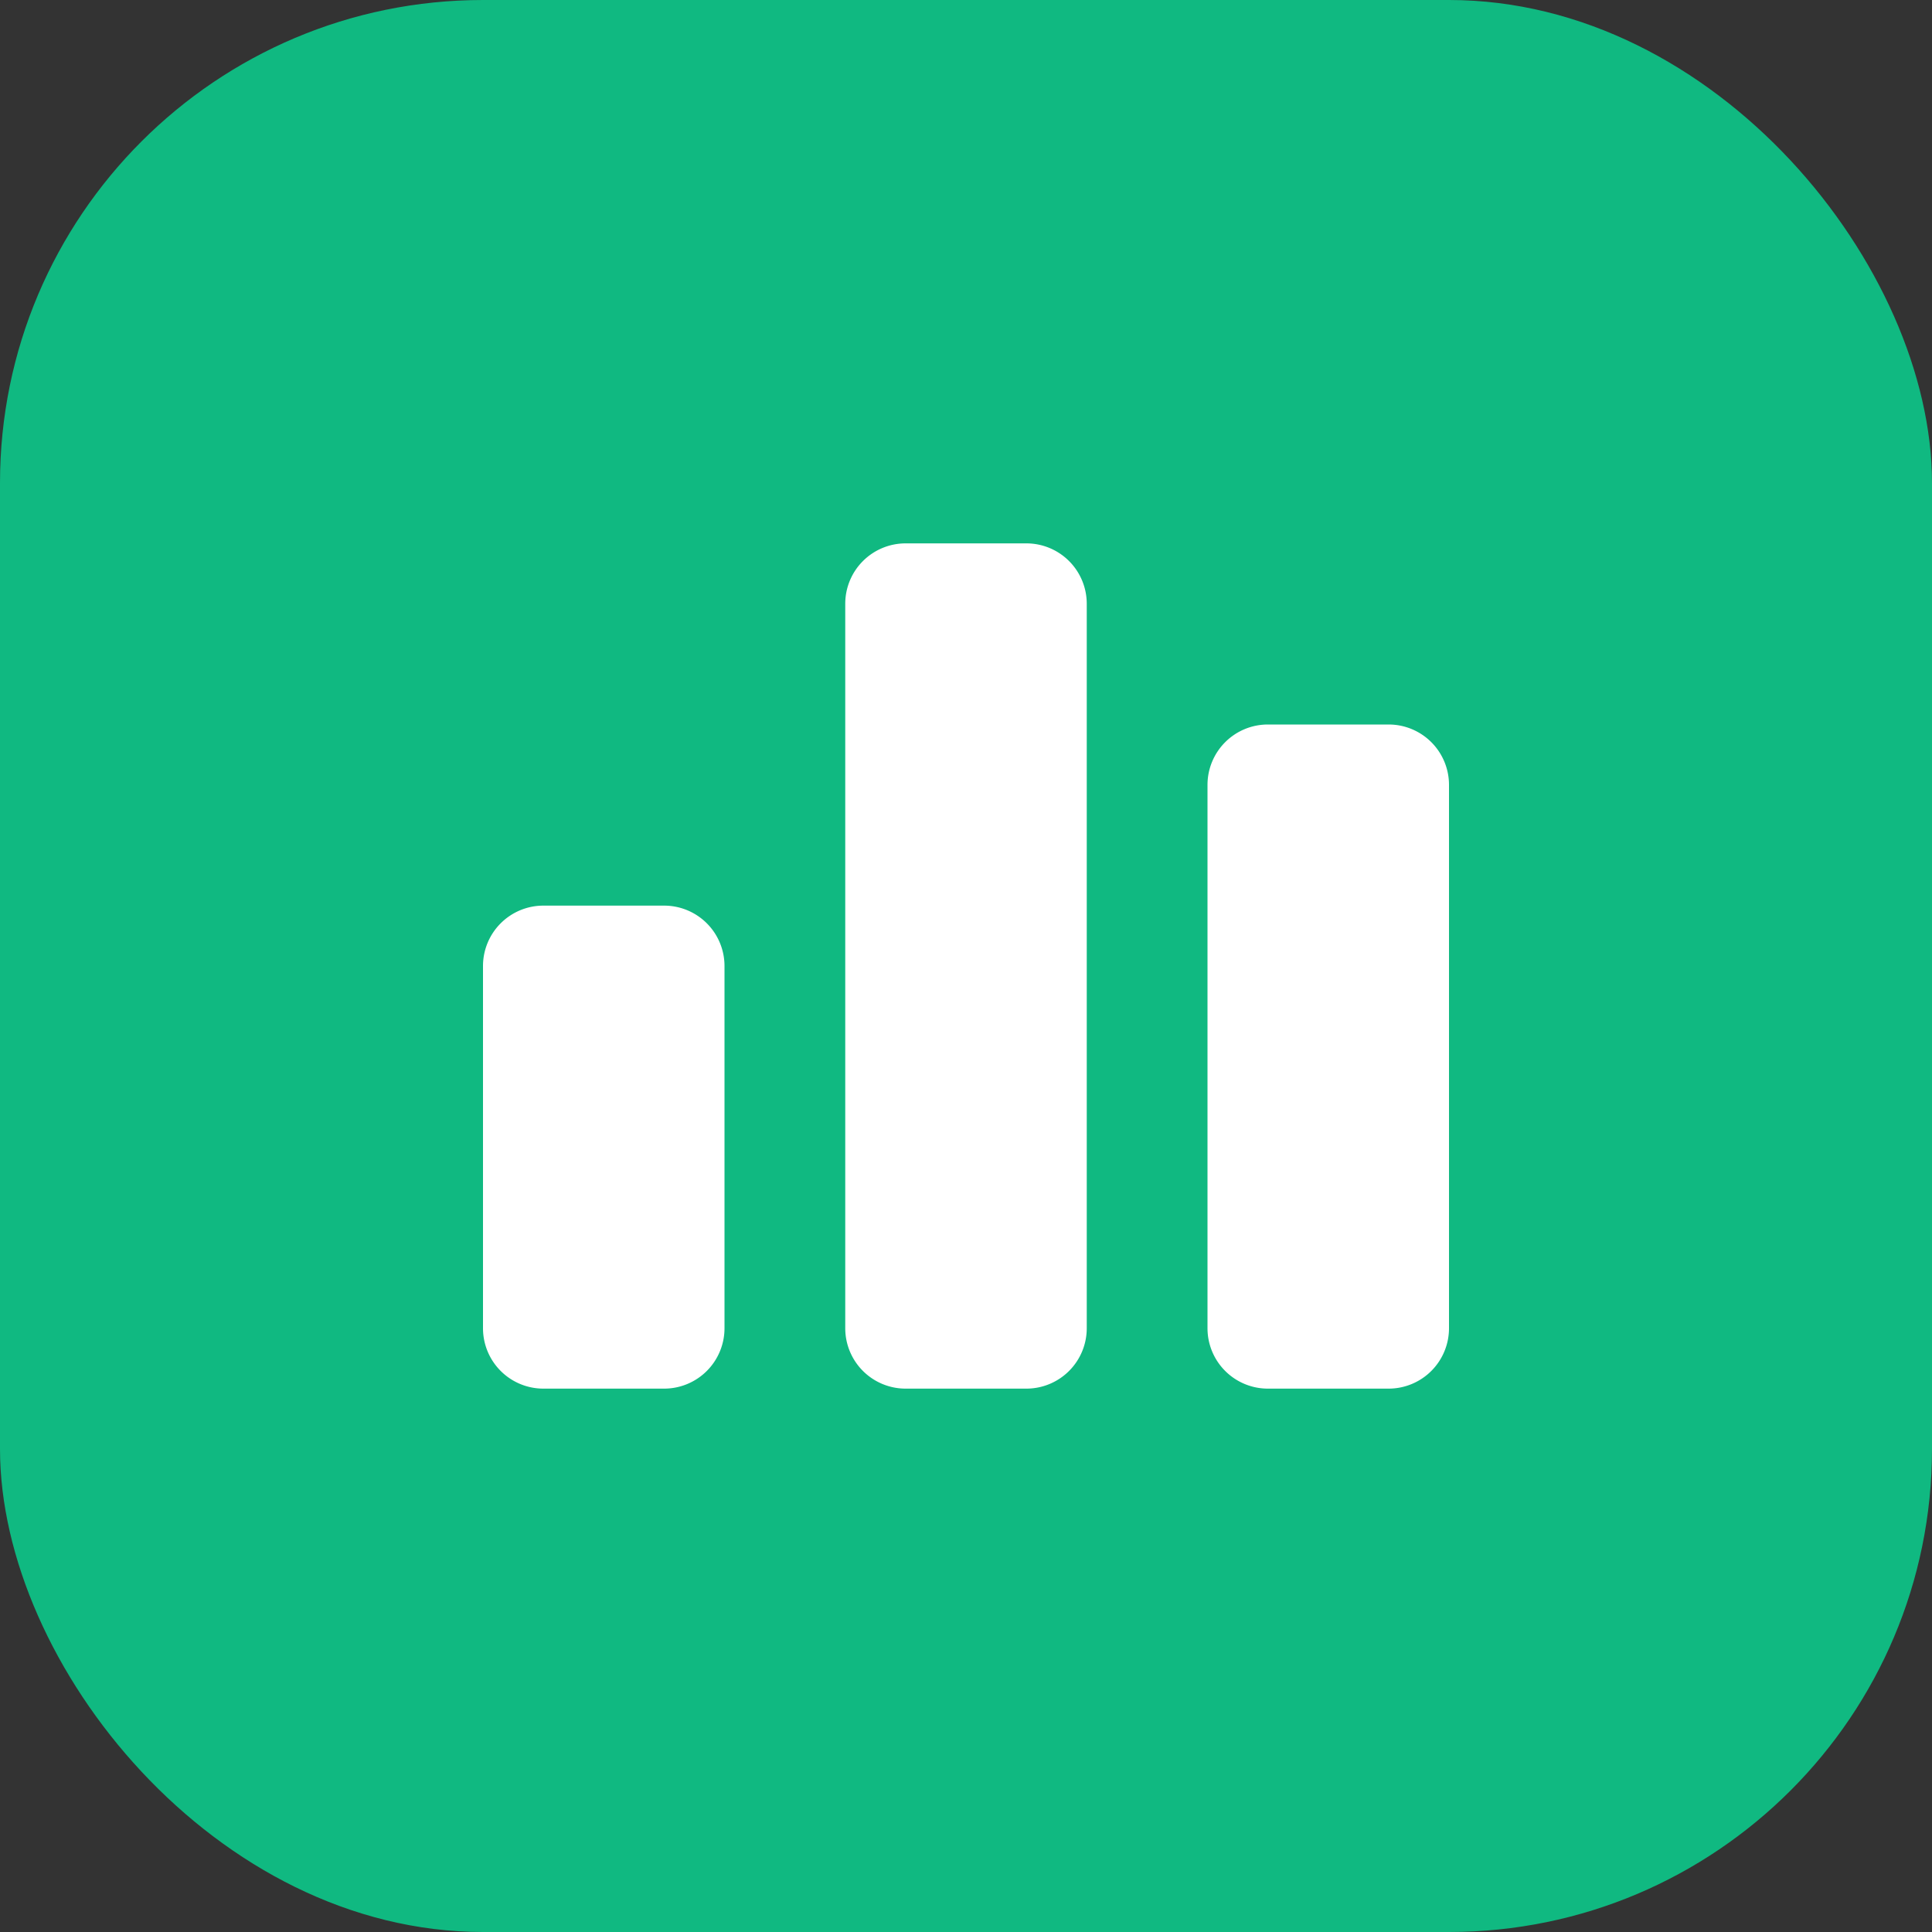 <svg width="32" height="32" viewBox="0 0 32 32" fill="none" xmlns="http://www.w3.org/2000/svg">
  <rect x="0" y="0" width="32" height="32" fill="#333333" stroke="none"/>
  <rect width="32" height="32" rx="8" fill="#10b981"/>
  <path d="M8 16a1 1 0 011-1h2a1 1 0 011 1v6a1 1 0 01-1 1H9a1 1 0 01-1-1v-6z" fill="white"/>
  <path d="M14 10a1 1 0 011-1h2a1 1 0 011 1v12a1 1 0 01-1 1h-2a1 1 0 01-1-1V10z" fill="white"/>
  <path d="M20 13a1 1 0 011-1h2a1 1 0 011 1v9a1 1 0 01-1 1h-2a1 1 0 01-1-1v-9z" fill="white"/>
</svg>
